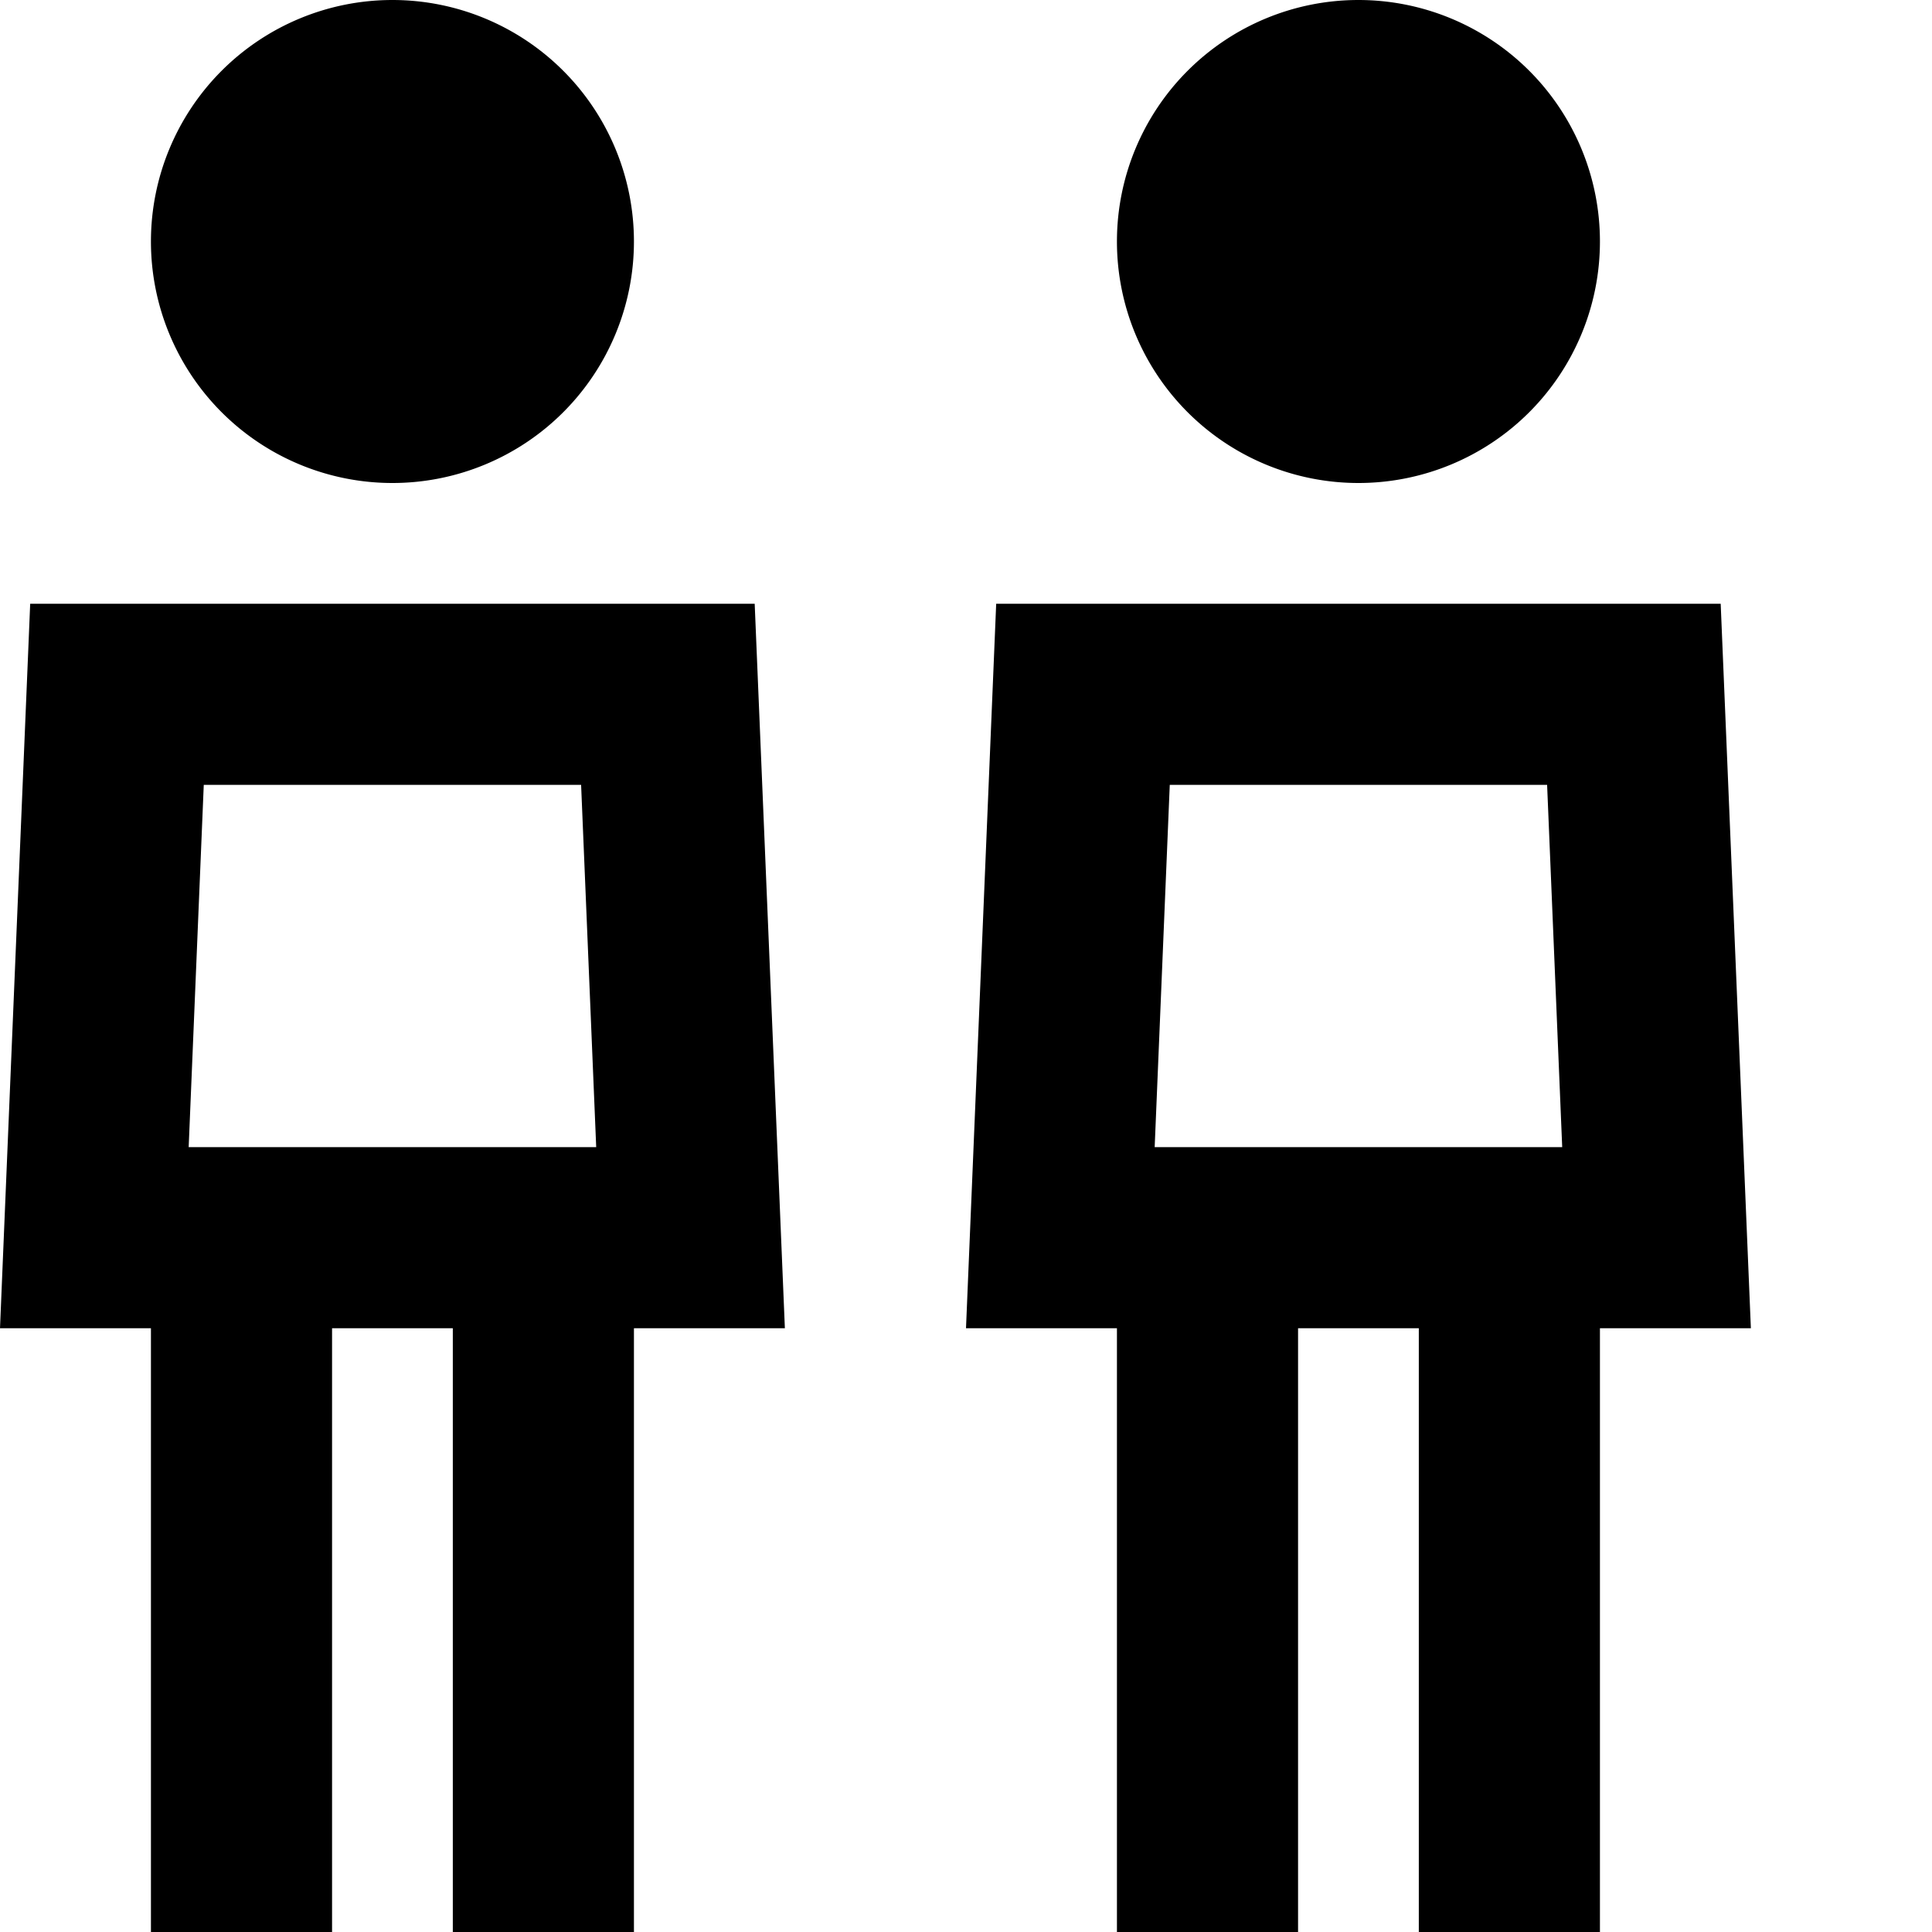 <svg xmlns="http://www.w3.org/2000/svg" viewBox="0 0 512 512"><!--! Font Awesome Pro 6.3.0 by @fontawesome - https://fontawesome.com License - https://fontawesome.com/license (Commercial License) Copyright 2023 Fonticons, Inc. --><path d="M104 0a64 64 0 1 1 0 128A64 64 0 1 1 104 0zM50 304H88h32 38l-4-96H54l-4 96zm158 48H168V488v24H120V488 352H88V488v24H40V488 352H0l2-48L8 160H200l6 144 2 48zM360 0a64 64 0 1 1 0 128A64 64 0 1 1 360 0zM306 304h38 32 38l-4-96H310l-4 96zm158 48H424V488v24H376V488 352H344V488v24H296V488 352H256l2-48 6-144H456l6 144 2 48z"/></svg>